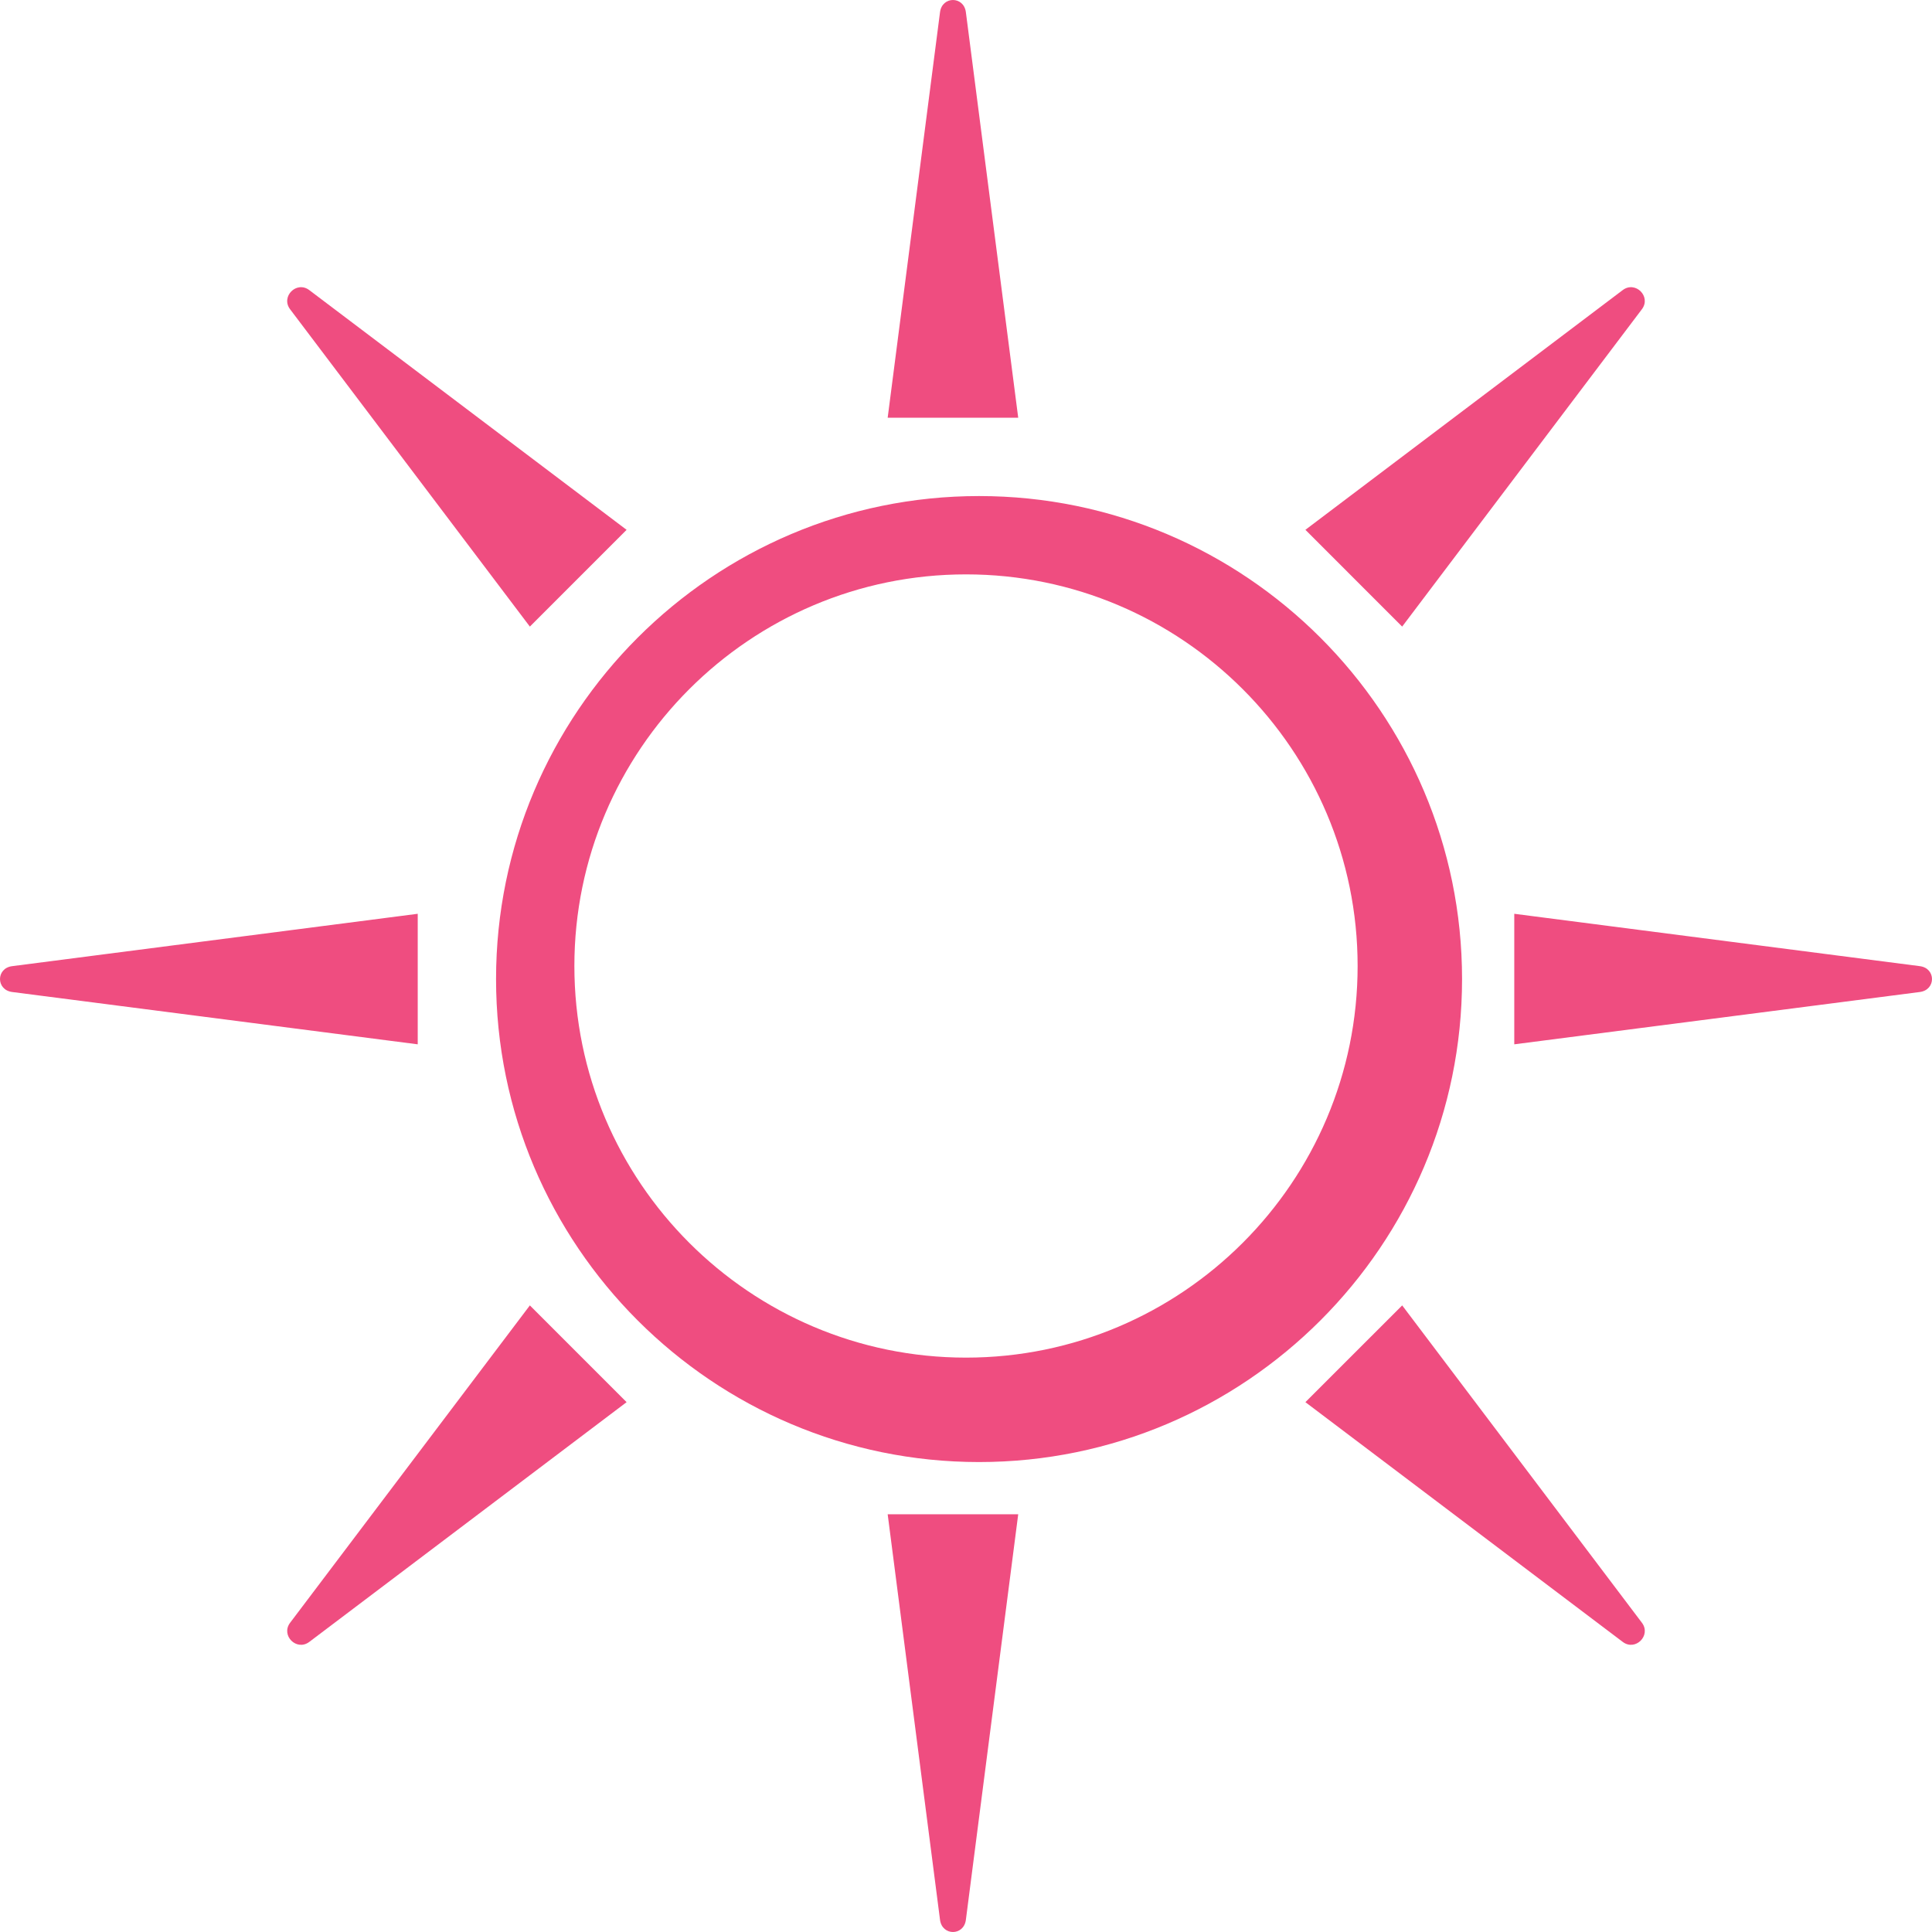 <?xml version="1.0" encoding="UTF-8"?>
<svg width="74px" height="74px" viewBox="0 0 74 74" version="1.1" xmlns="http://www.w3.org/2000/svg" xmlns:xlink="http://www.w3.org/1999/xlink">
    <title>Icons/Sun</title>
    <g id="Website" stroke="none" stroke-width="1" fill="none" fill-rule="evenodd">
        <g id="2.0--Dosing" transform="translate(-546, -837)" fill="#EF4D80">
            <g id="Morning" transform="translate(544, 835)">
                <g id="Icons/Sun">
                    <path d="M22.295,52 L26,55.706 L13.846,64.889 C13.359,65.255 12.745,64.64 13.112,64.155 L22.295,52 Z M55.706,26 L52,22.293 L64.154,13.111 C64.641,12.745 65.255,13.361 64.888,13.845 L55.706,26 Z M55.707,52 L64.889,64.155 C65.255,64.64 64.64,65.255 64.155,64.889 L52,55.706 L55.707,52 Z M22.295,26 L13.111,13.845 C12.745,13.36 13.36,12.745 13.845,13.111 L26,22.294 L22.295,26 Z M18,42 L2.466,39.996 C1.845,39.915 1.845,39.085 2.466,39.006 L18,37 L18,42 Z M60,37 L75.534,39.006 C76.155,39.085 76.155,39.915 75.534,39.996 L60,42 L60,37 Z M36,60 L41,60 L38.995,75.535 C38.916,76.155 38.086,76.155 38.005,75.535 L36,60 Z M41,18 L36,18 L38.005,2.466 C38.086,1.845 38.916,1.845 38.995,2.466 L41,18 Z M39,54 C30.729,54 24,47.271 24,39 C24,30.729 30.729,24 39,24 C47.271,24 54,30.729 54,39 C54,47.271 47.271,54 39,54 L39,54 Z M39.5,21 C29.299,21 21,29.298 21,39.501 C21,49.701 29.299,58 39.5,58 C49.701,58 58,49.701 58,39.501 C58,29.298 49.701,21 39.5,21 L39.5,21 Z" id="Fill-1"></path>
                </g>
            </g>
        </g>
    </g>
</svg>